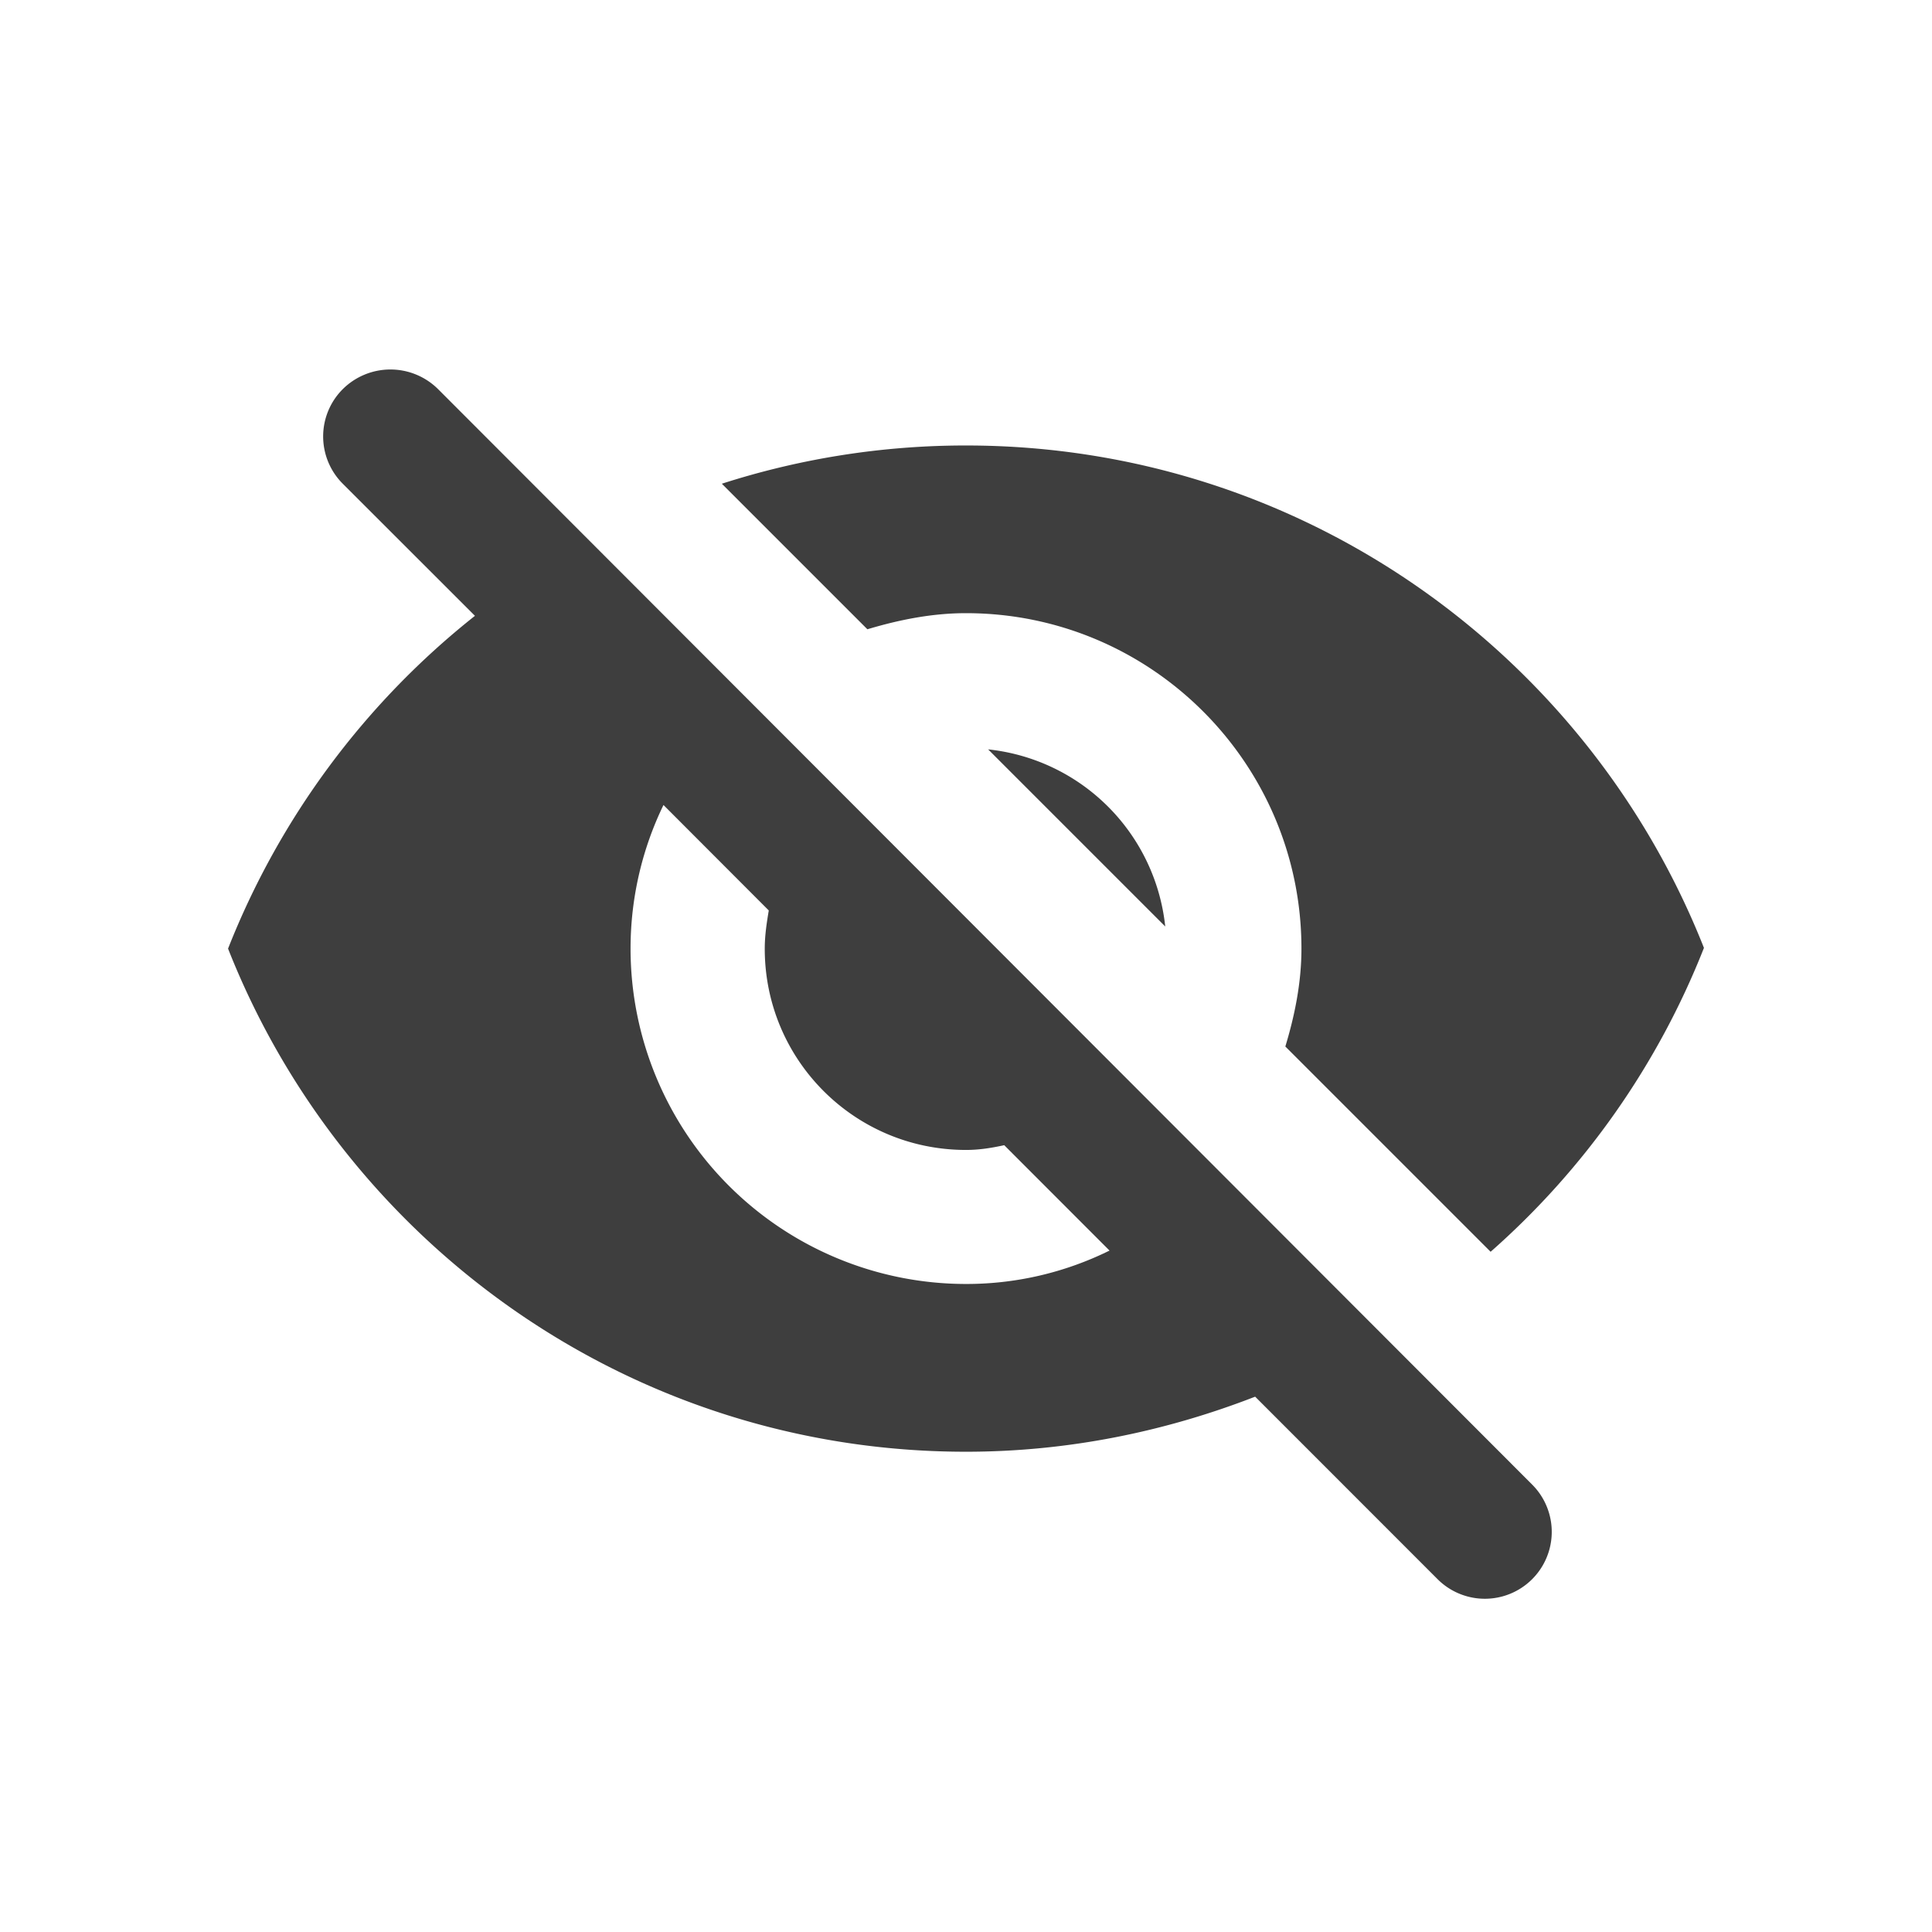 <svg width="24" height="24" viewBox="0 0 24 24" xmlns="http://www.w3.org/2000/svg">
    <path d="M12 7.617c2.3 0 4.167 1.867 4.167 4.167 0 .425-.084.833-.2 1.216l2.55 2.55a9.835 9.835 0 0 0 2.65-3.775c-1.442-3.65-5-6.241-9.167-6.241a9.875 9.875 0 0 0-3.033.475l1.808 1.808c.392-.117.8-.2 1.225-.2zM4.258 4.834a.83.83 0 0 0 0 1.175L5.9 7.65a9.91 9.91 0 0 0-3.067 4.134c1.442 3.658 5 6.25 9.167 6.25 1.267 0 2.475-.25 3.592-.684l2.266 2.267a.83.83 0 1 0 1.175-1.175L5.442 4.834a.84.84 0 0 0-1.184 0zM12 15.95a4.168 4.168 0 0 1-4.167-4.166c0-.642.15-1.25.409-1.784L9.55 11.31c-.025.15-.05.308-.05.475 0 1.383 1.117 2.5 2.5 2.5.167 0 .317-.025.475-.059l1.308 1.309A4.01 4.01 0 0 1 12 15.95zm2.475-4.441a2.474 2.474 0 0 0-2.2-2.2l2.2 2.2z" fill="#3E3E3E" fill-rule="nonzero"/>
</svg>
